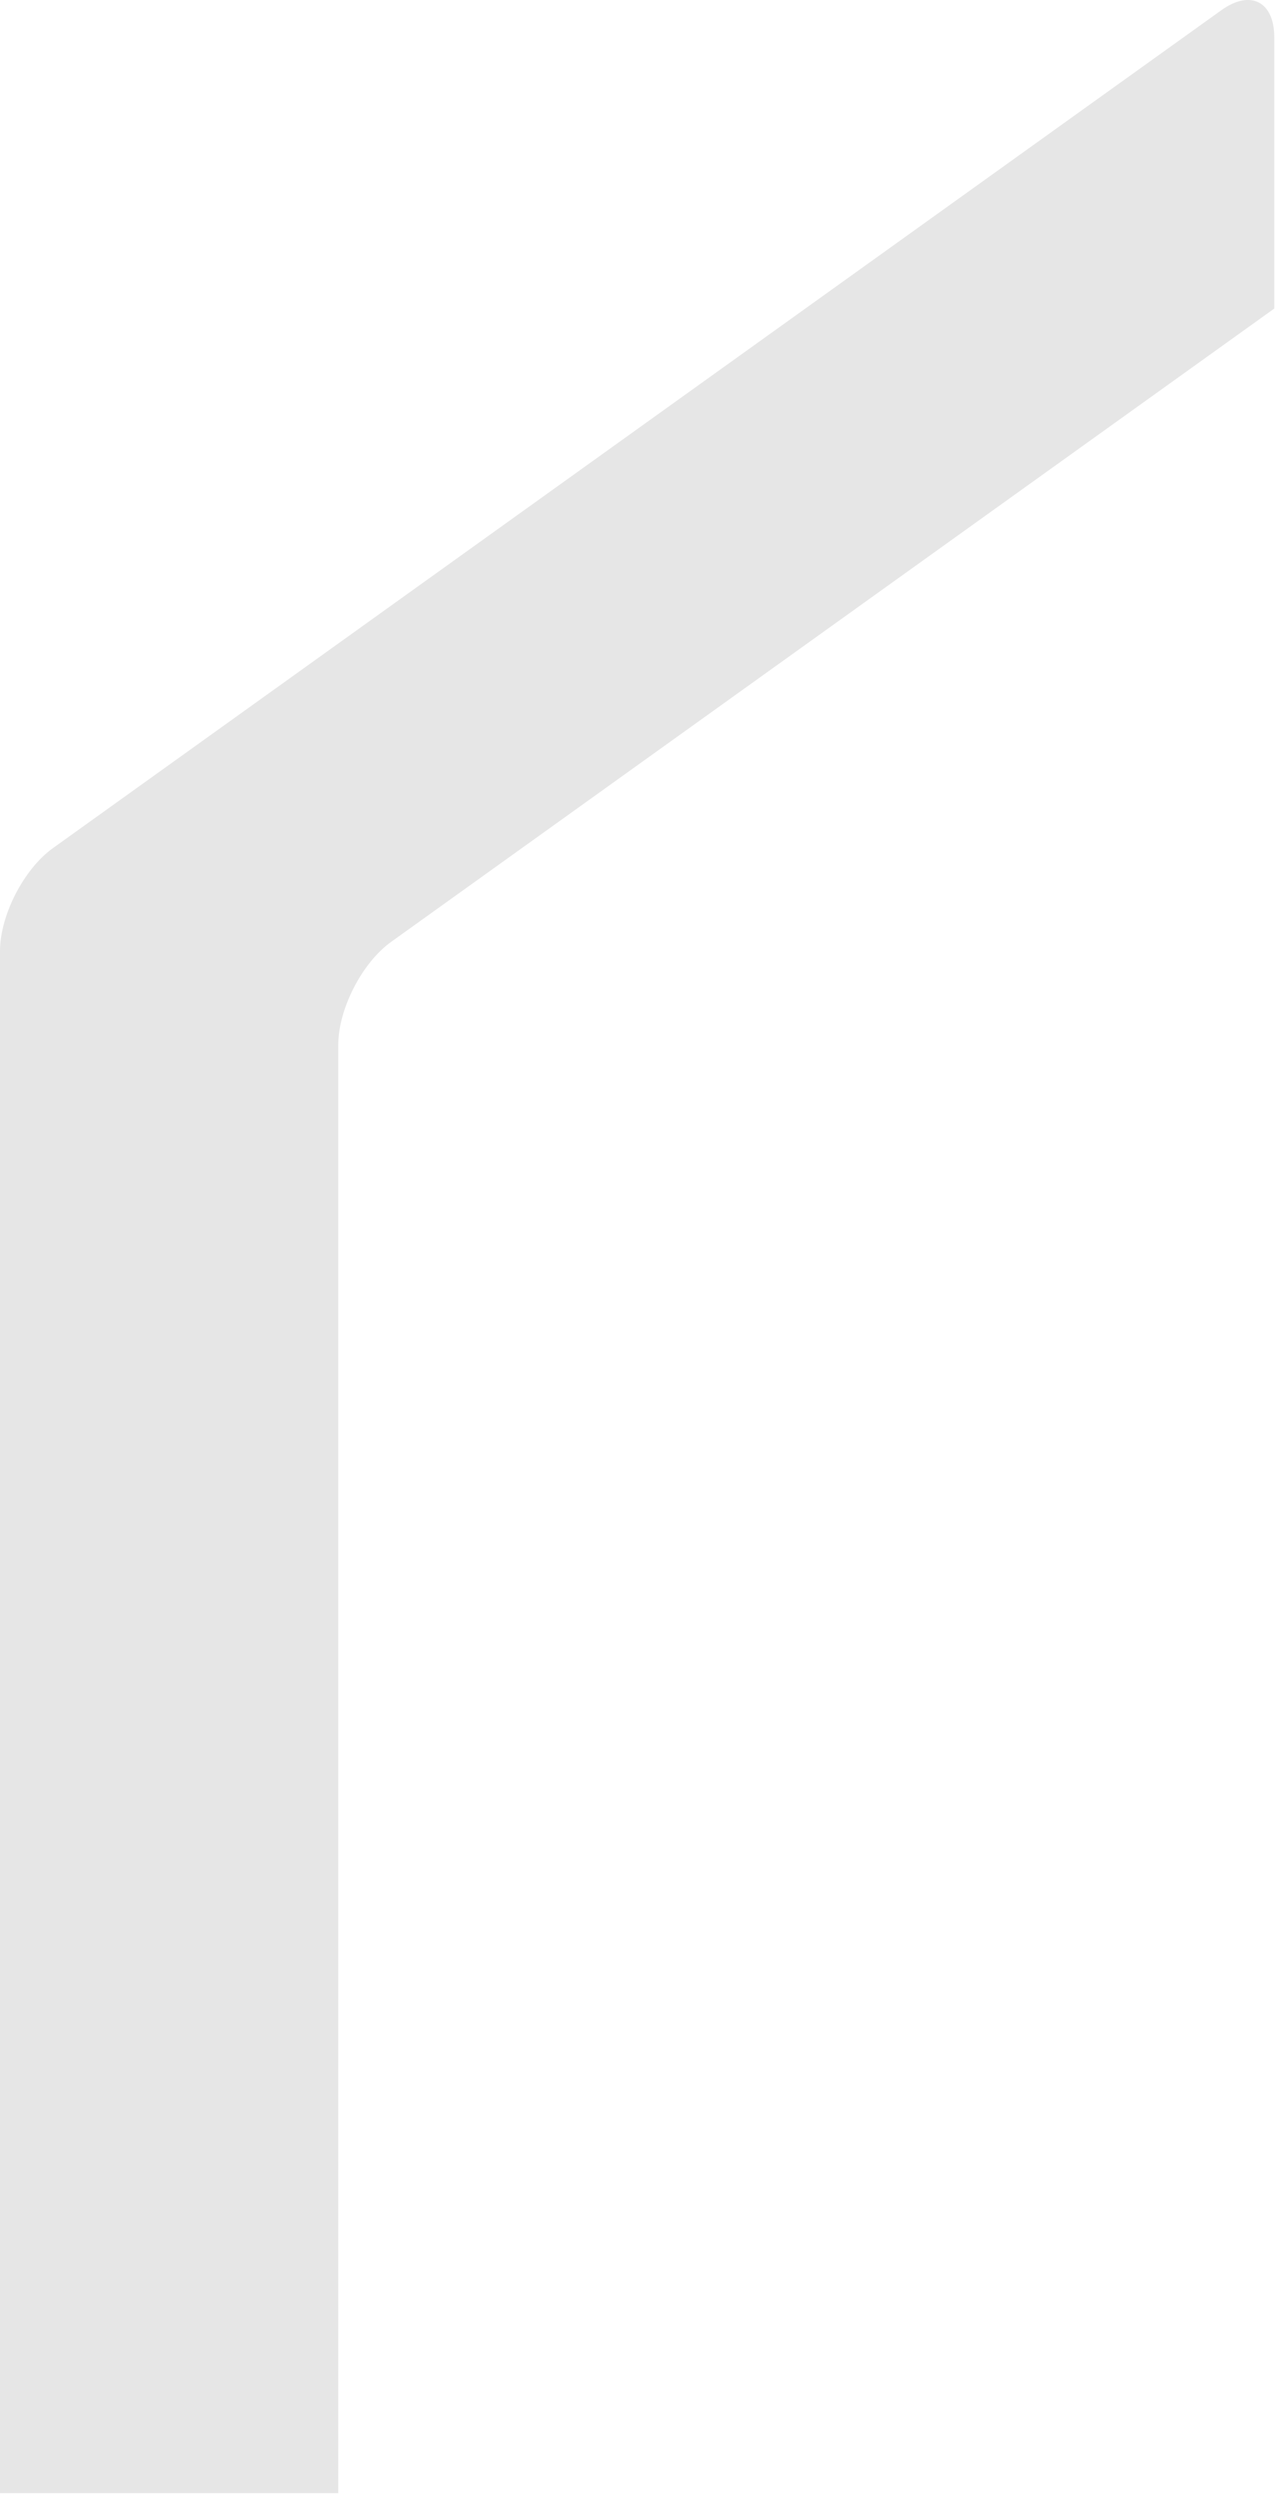 <?xml version="1.0" encoding="utf-8"?>
<svg xmlns="http://www.w3.org/2000/svg" fill="none" height="100%" overflow="visible" preserveAspectRatio="none" style="display: block;" viewBox="0 0 45 88" width="100%">
<path d="M11.911 87.761V36.778C11.911 35.519 12.749 33.888 13.773 33.154L44.869 10.861V1.314C44.869 0.054 44.031 -0.376 43.007 0.358L1.862 29.856C0.838 30.59 0 32.221 0 33.48V87.761L11.911 87.761Z" fill="black" id="Vector" opacity="0.1"/>
</svg>